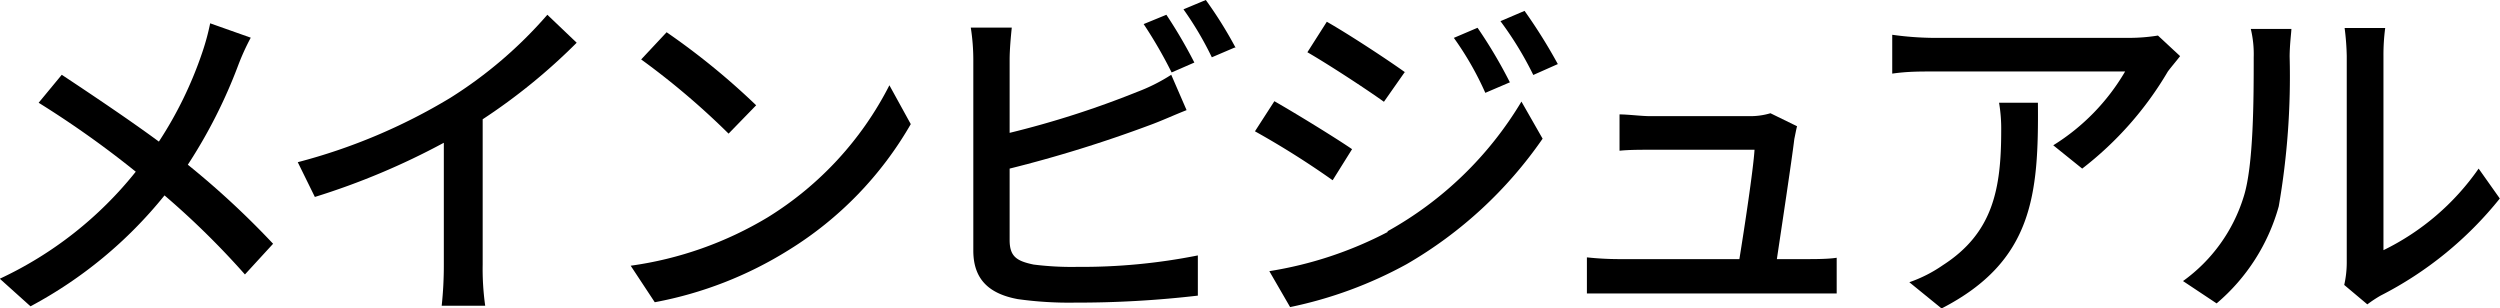 <svg xmlns="http://www.w3.org/2000/svg" viewBox="0 0 128.71 15.88"><path d="M36.65,881.69a26.17,26.17,0,0,1-2.59,5.11,43.6,43.6,0,0,1,4.39,4.07L37,892.45a41.86,41.86,0,0,0-4.14-4.07,22.37,22.37,0,0,1-6.9,5.71l-1.58-1.42a19.52,19.52,0,0,0,7-5.51,50.37,50.37,0,0,0-5-3.55l1.19-1.44c1.51,1,3.51,2.34,5,3.44A20.08,20.08,0,0,0,34.81,881a11.93,11.93,0,0,0,.4-1.48l2.09.74A12,12,0,0,0,36.65,881.69Z" transform="translate(-24.39 -878.32)"/><path d="M47.57,883.36a22.29,22.29,0,0,0,5-4.28l1.51,1.44a30.4,30.4,0,0,1-4.84,3.94v7.47a13.56,13.56,0,0,0,.13,2.13H47.13a19.32,19.32,0,0,0,.11-2.13v-6.26a37.12,37.12,0,0,1-6.64,2.79l-.88-1.79A29.64,29.64,0,0,0,47.57,883.36Z" transform="translate(-24.39 -878.32)"/><path d="M63.93,889.5a17.11,17.11,0,0,0,6.25-6.79l1.1,2A18.37,18.37,0,0,1,65,891.19a19.86,19.86,0,0,1-6.9,2.69L56.86,892A18.64,18.64,0,0,0,63.93,889.5Zm-.61-5.76L61.9,885.2a39,39,0,0,0-4.5-3.82l1.31-1.4A36.84,36.84,0,0,1,63.32,883.74Z" transform="translate(-24.39 -878.32)"/><path d="M76.37,881.4v3.76a48.3,48.3,0,0,0,6.57-2.11,9.26,9.26,0,0,0,1.75-.88l.79,1.82c-.59.23-1.31.56-1.89.77A66.71,66.71,0,0,1,76.37,887v3.68c0,.86.38,1.08,1.23,1.26a15.59,15.59,0,0,0,2.25.12,30.53,30.53,0,0,0,6.21-.59v2.07a53.62,53.62,0,0,1-6.32.36,19,19,0,0,1-2.95-.18c-1.46-.27-2.29-1-2.29-2.5V881.4a10.87,10.87,0,0,0-.13-1.66h2.11C76.43,880.23,76.37,880.88,76.37,881.4Zm9.51.14-1.17.51a23.22,23.22,0,0,0-1.44-2.49l1.17-.48A25.1,25.1,0,0,1,85.88,881.54Zm2.07-.77-1.17.5a16.89,16.89,0,0,0-1.46-2.47l1.15-.48A21.29,21.29,0,0,1,88,880.77Z" transform="translate(-24.39 -878.32)"/><path d="M94,886l-1,1.6a44.11,44.11,0,0,0-4-2.52l1-1.55C91.12,884.17,93.17,885.43,94,886Zm1.82,4.23a18.49,18.49,0,0,0,6.9-6.68l1.09,1.91a21.72,21.72,0,0,1-7,6.46,21.46,21.46,0,0,1-6,2.21l-1.07-1.85A19.83,19.83,0,0,0,95.84,890.26Zm.9-8.21-1.08,1.54c-.92-.66-2.85-1.92-3.94-2.55l1-1.57C93.86,880.1,95.88,881.43,96.74,882.05Zm5.4.54-1.26.54a15.91,15.91,0,0,0-1.62-2.83l1.22-.52A24.47,24.47,0,0,1,102.14,882.59Zm2.47-.94-1.26.56a17.46,17.46,0,0,0-1.69-2.77l1.24-.53A27.36,27.36,0,0,1,104.61,881.65Z" transform="translate(-24.39 -878.32)"/><path d="M116.77,885.47c-.14,1.15-.65,4.52-.9,6.19h1.51c.42,0,1.15,0,1.57-.07v1.84c-.34,0-1.1,0-1.53,0h-9.71c-.59,0-1,0-1.62,0v-1.86a15.8,15.8,0,0,0,1.62.09h6.23c.25-1.53.72-4.63.78-5.63h-5.35c-.54,0-1.12,0-1.6.05v-1.87c.45,0,1.13.09,1.58.09h5.11a3.6,3.6,0,0,0,1.08-.15l1.37.67C116.86,885,116.81,885.29,116.77,885.47Z" transform="translate(-24.39 -878.32)"/><path d="M136,882a17.51,17.51,0,0,1-4.41,5l-1.49-1.2A11,11,0,0,0,133.8,882h-9.87c-.72,0-1.35,0-2.12.11v-2a16.13,16.13,0,0,0,2.12.16H134a9.36,9.36,0,0,0,1.49-.12l1.14,1.06C136.47,881.42,136.18,881.76,136,882ZM124.35,894.2l-1.66-1.35a7.07,7.07,0,0,0,1.73-.88c2.58-1.66,3-3.93,3-6.92a8,8,0,0,0-.11-1.44h2C129.35,888.31,129.08,891.77,124.35,894.2Z" transform="translate(-24.39 -878.32)"/><path d="M139.9,888.46c.52-1.61.52-5.12.52-7.19a5.55,5.55,0,0,0-.15-1.46h2.09c0,.15-.09.81-.09,1.44a39.12,39.12,0,0,1-.56,7.69,10.08,10.08,0,0,1-3.2,5l-1.73-1.15A8.38,8.38,0,0,0,139.9,888.46Zm5.31,3.4V881.2a13,13,0,0,0-.11-1.44h2.09a10.48,10.48,0,0,0-.09,1.44v10A12.81,12.81,0,0,0,152,887l1.09,1.54a18.82,18.82,0,0,1-6.14,5,6.58,6.58,0,0,0-.68.45l-1.19-1A5.24,5.24,0,0,0,145.21,891.86Z" transform="translate(-24.39 -878.32)"/></svg>